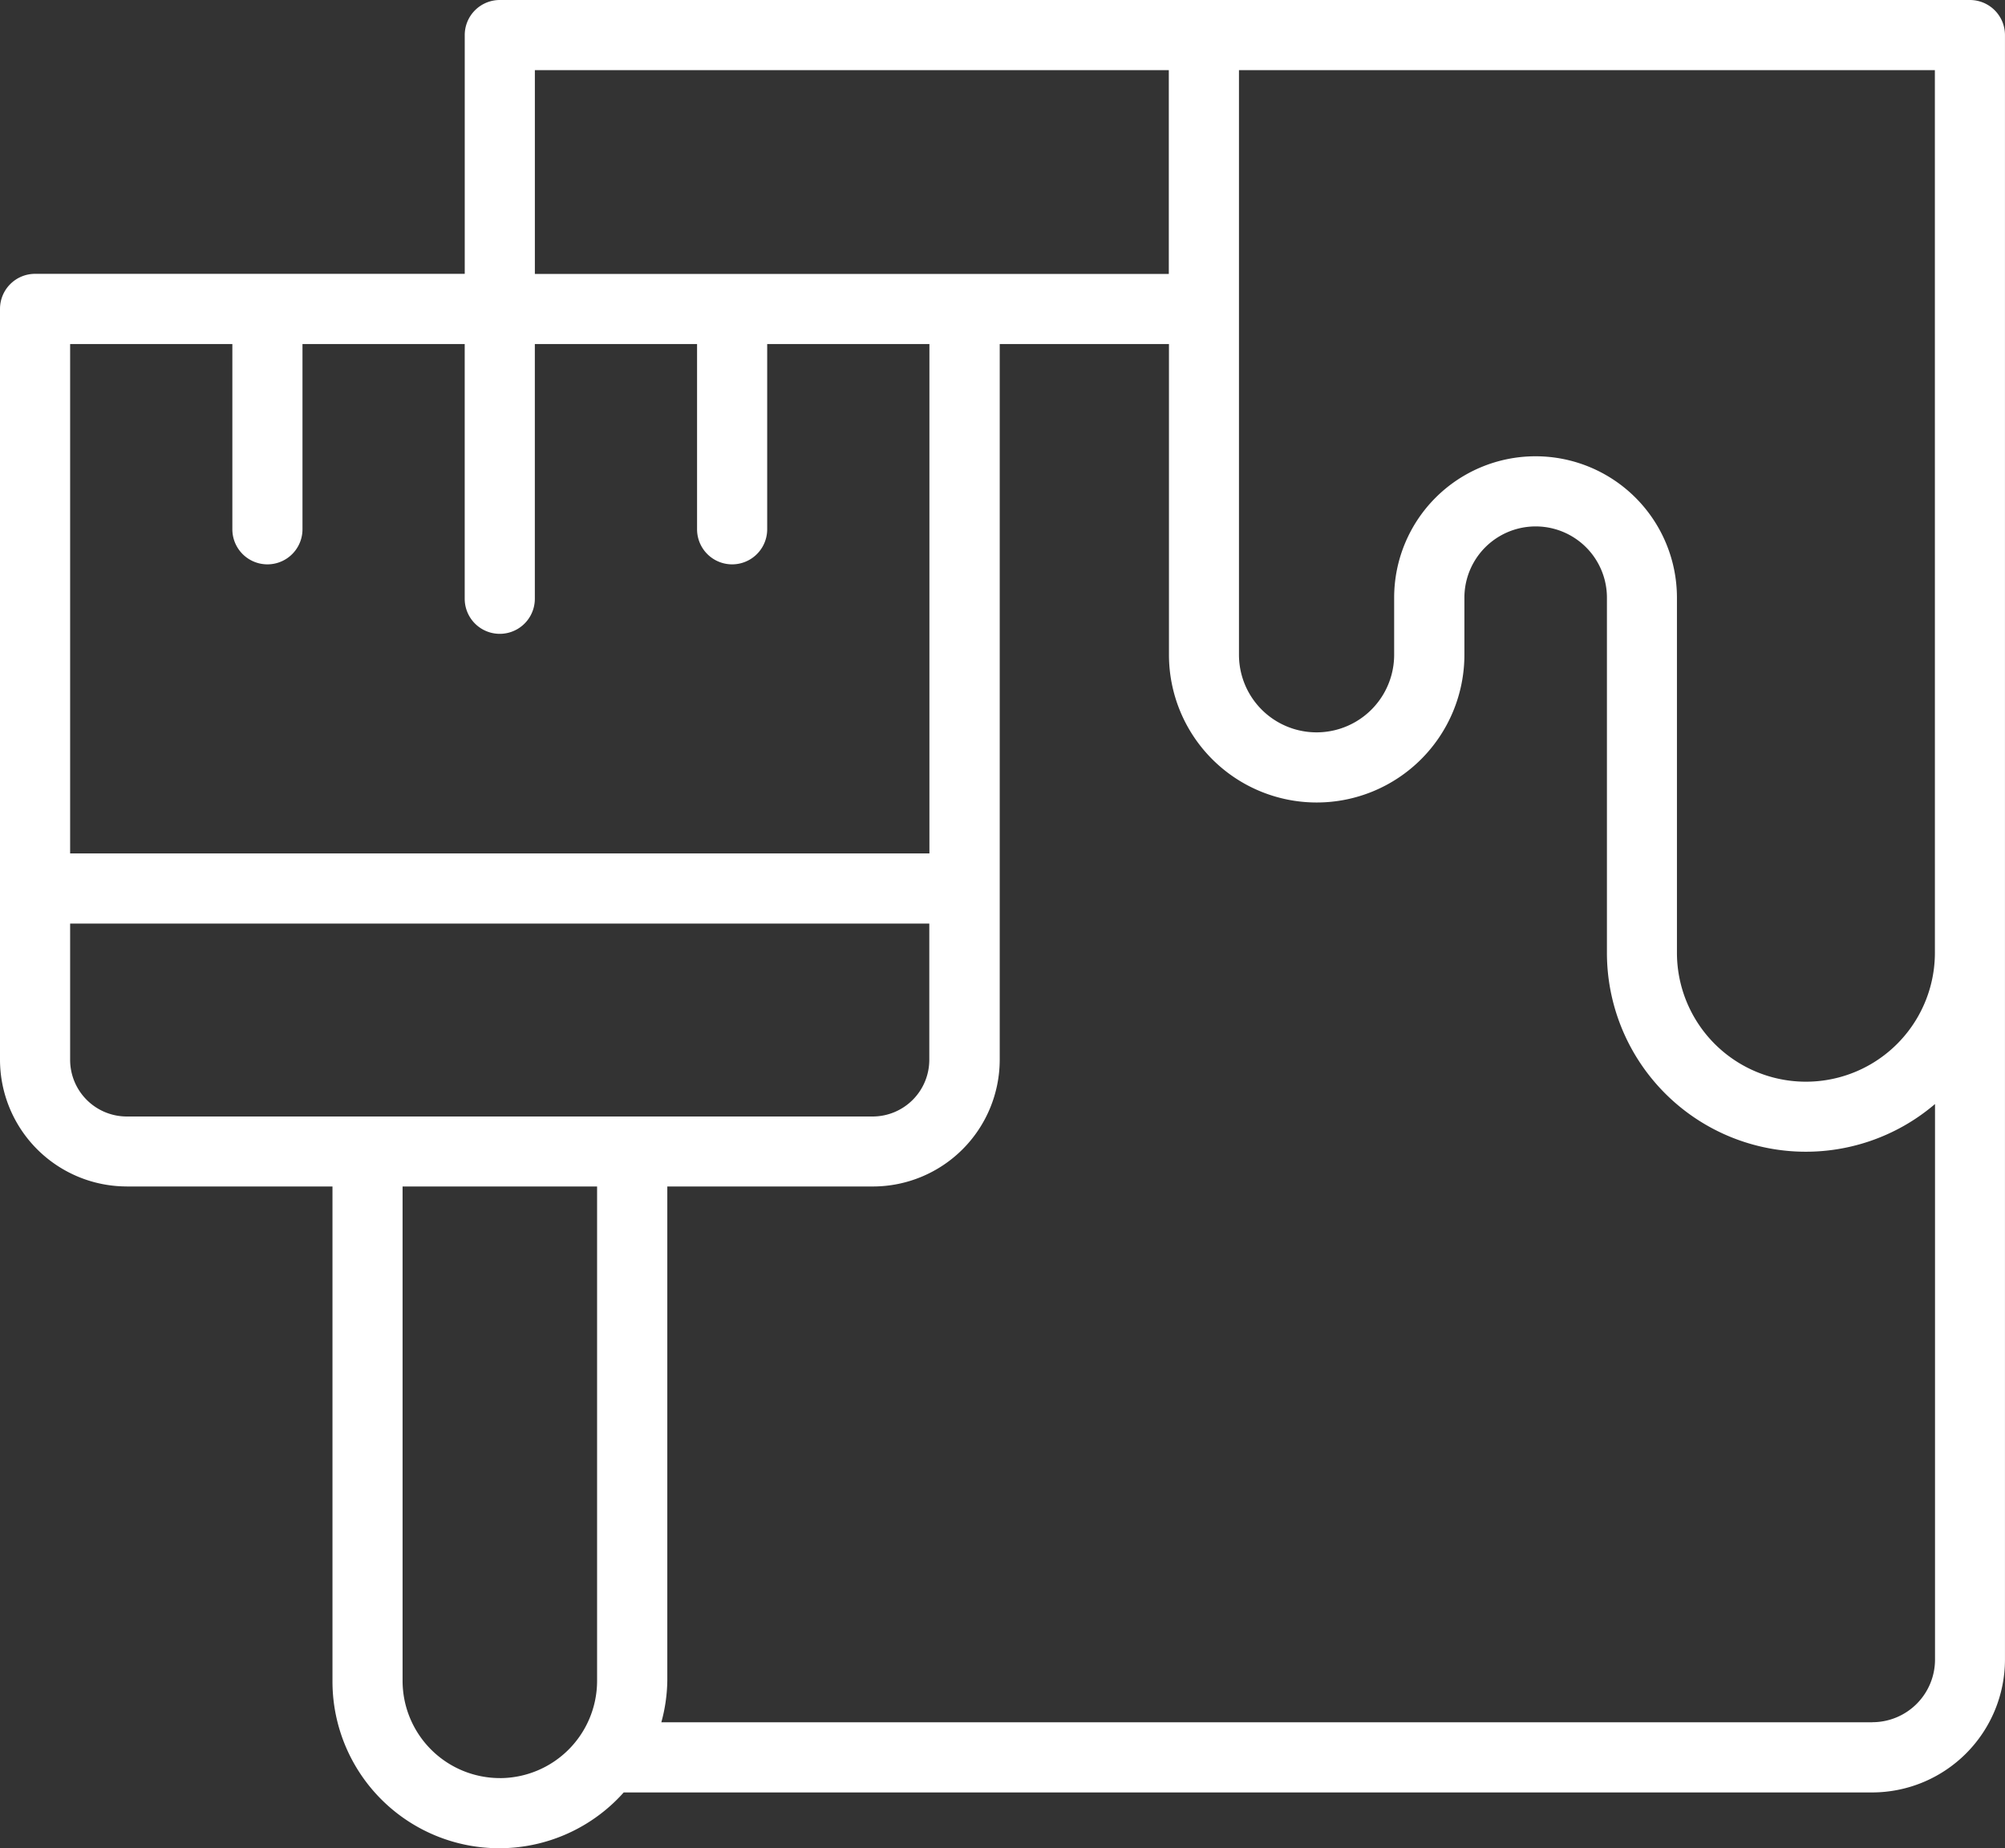 <svg xmlns="http://www.w3.org/2000/svg" width="67.186" height="61.925" viewBox="0 0 67.186 61.925">
  <rect x="0" y="0" width="67.186" height="61.925" fill="#333333" stroke="none"/>
  <g id="noun-paint-5413529" transform="translate(-3.153 -6.482)">
    <path id="Path_21" data-name="Path 21" d="M6.933,46.236h6.891V62.8a5.588,5.588,0,0,0,9.759,3.739H65.417a4.456,4.456,0,0,0,4.451-4.45V7.657a1.175,1.175,0,0,0-1.175-1.175H19.431a1.175,1.175,0,0,0-1.175,1.175v8H3.858a1.175,1.175,0,0,0-1.175,1.175V41.991a4.252,4.252,0,0,0,4.25,4.244Zm-1.9-4.244V37.427h28.79v4.564a1.9,1.9,0,0,1-1.9,1.9H6.933A1.9,1.9,0,0,1,5.033,41.991Zm14.4,24.066a3.262,3.262,0,0,1-3.26-3.259V46.236h6.518V62.8a3.262,3.262,0,0,1-3.259,3.259Zm45.987-1.87H24.844a5.535,5.535,0,0,0,.2-1.389V46.236h6.892a4.252,4.252,0,0,0,4.247-4.244V18.01h5.671V28.42a4.95,4.95,0,0,0,9.9,0V26.508a2.388,2.388,0,1,1,4.776,0V38.4a6.664,6.664,0,0,0,10.994,5.073V62.086a2.1,2.1,0,0,1-2.1,2.1Zm2.1-25.785a4.322,4.322,0,1,1-8.644,0V26.508a4.738,4.738,0,1,0-9.476,0V28.42a2.6,2.6,0,0,1-5.2,0V8.832H67.519ZM41.849,8.832V15.66H20.606V8.832ZM5.033,18.01h5.436v6.206a1.175,1.175,0,0,0,2.35,0V18.01h5.436v8.534a1.175,1.175,0,0,0,2.35,0V18.01h5.436v6.206a1.175,1.175,0,0,0,2.35,0V18.01h5.436V35.077H5.033Z" transform="translate(0.47 0)" fill="#fff"/>
  </g>
</svg>
